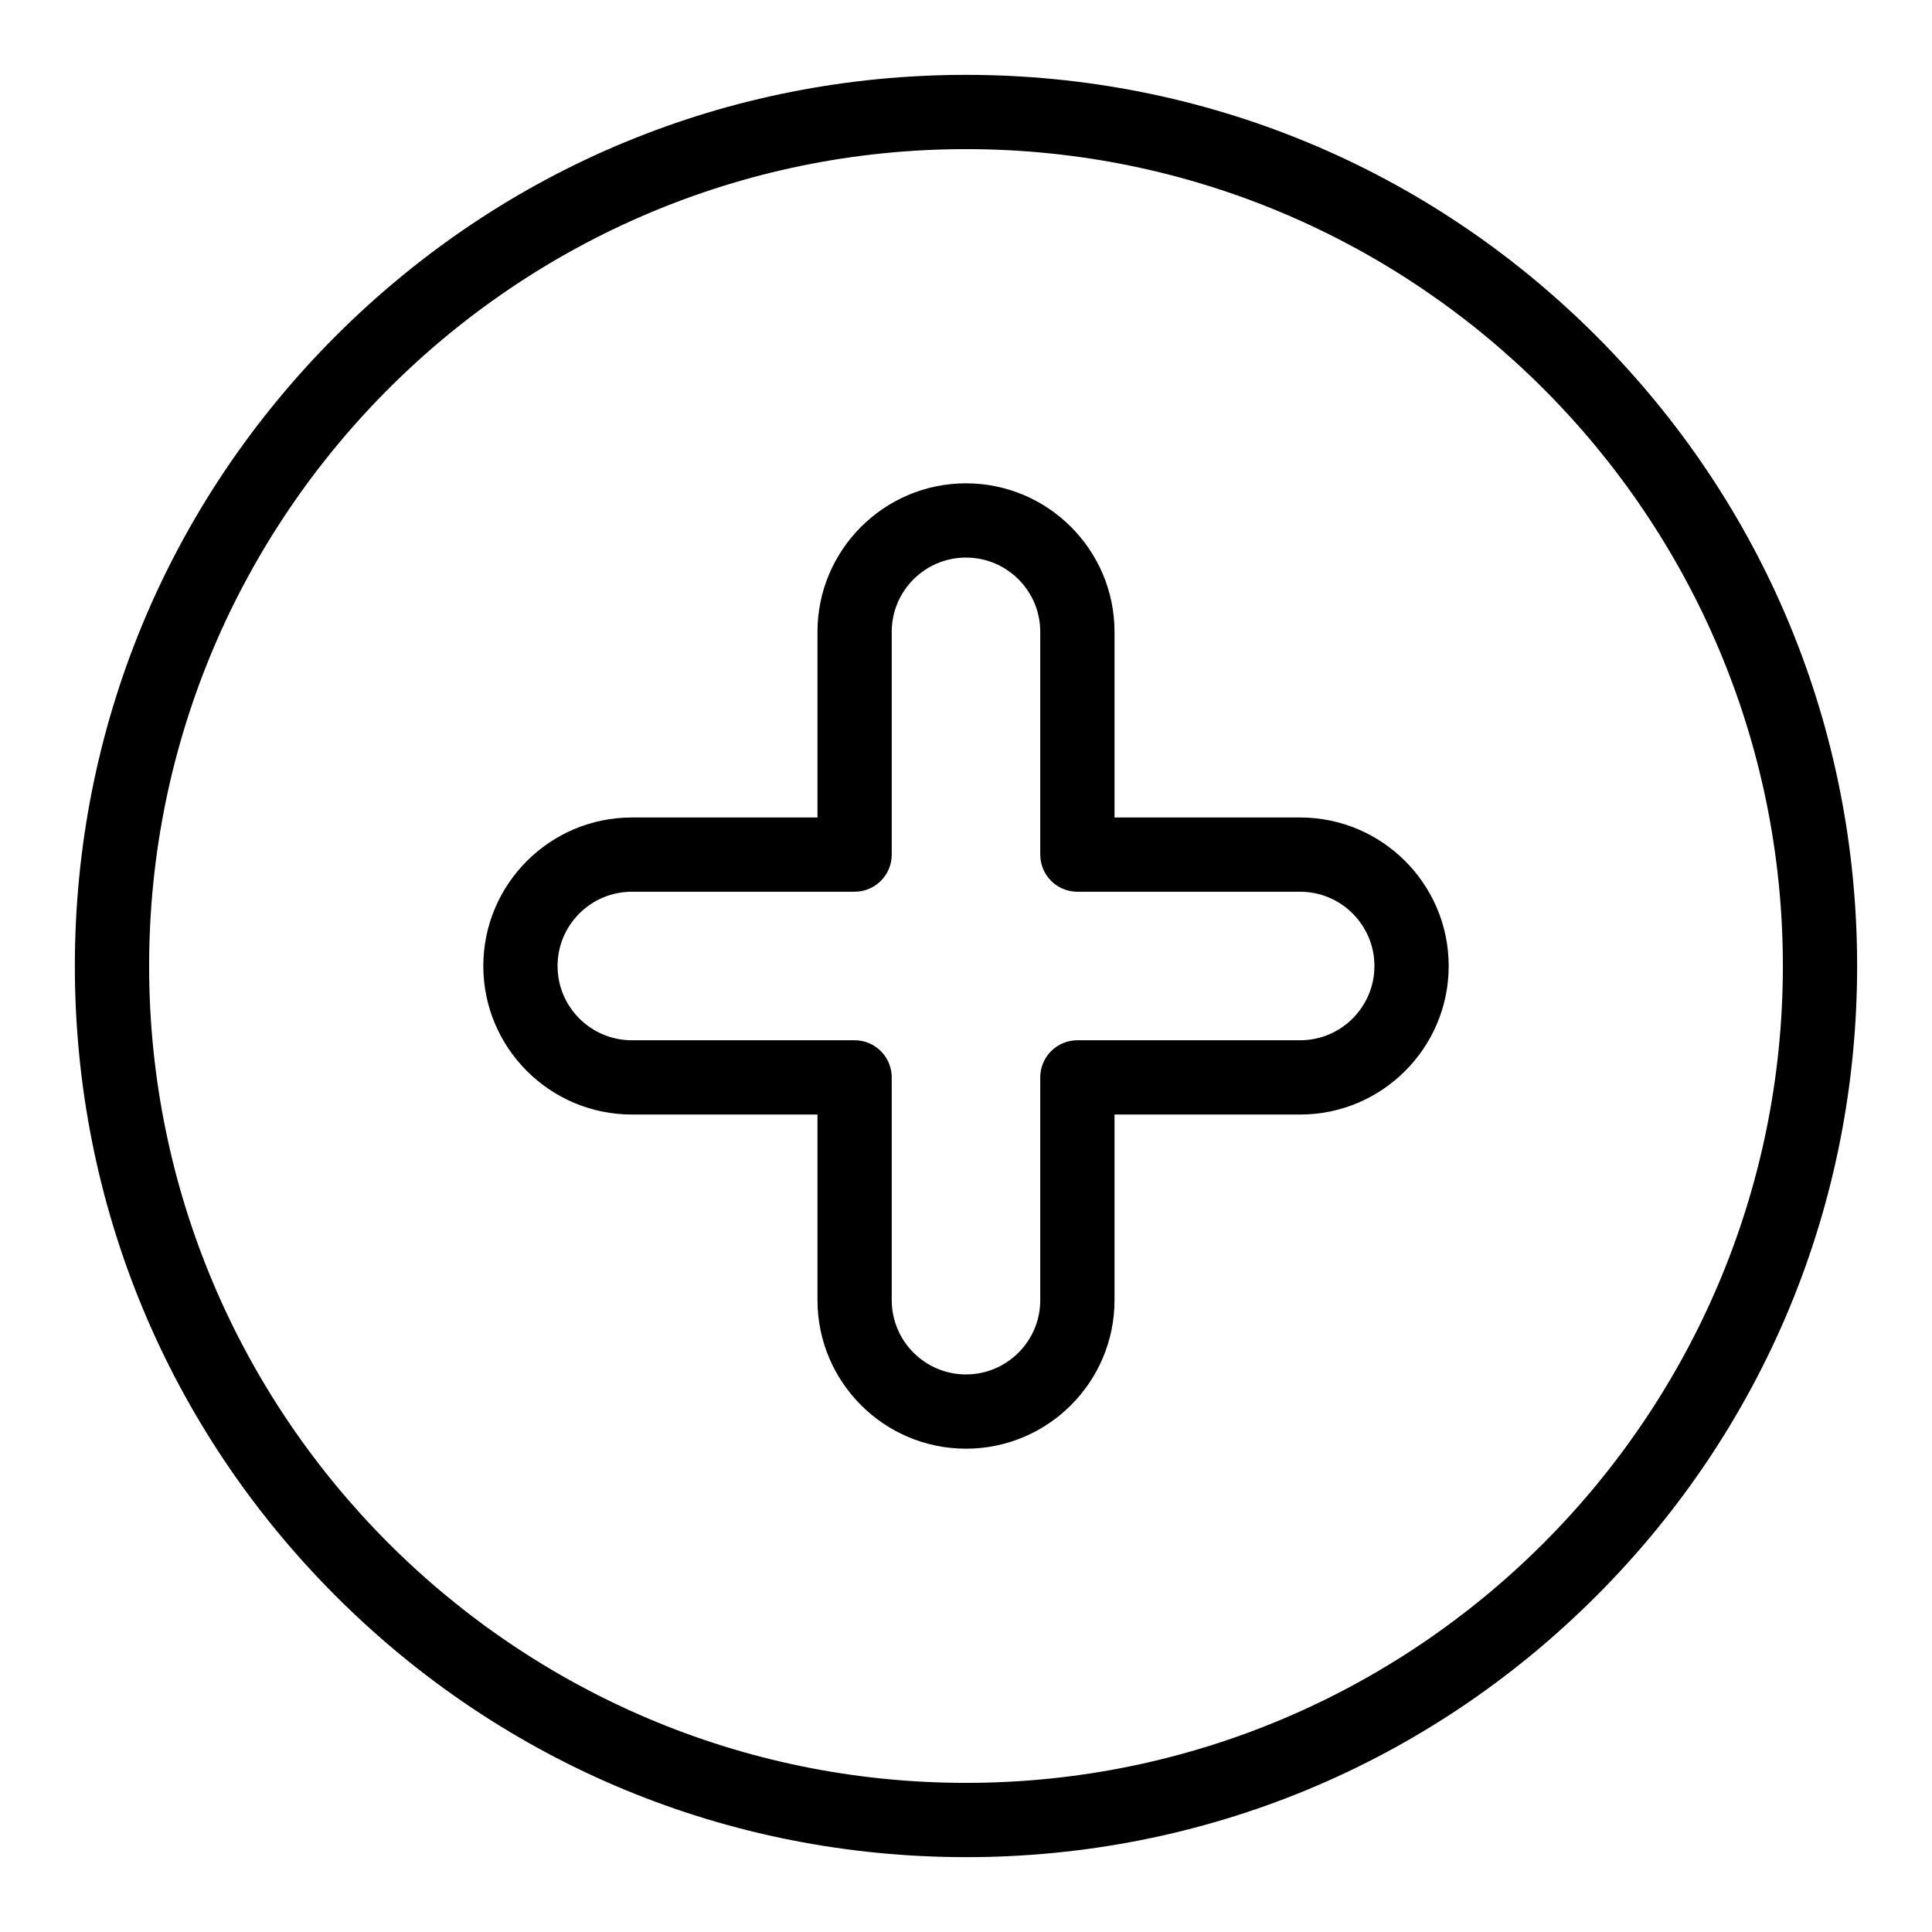 <?xml version="1.0" encoding="UTF-8"?>
<!-- Uploaded to: ICON Repo, www.iconrepo.com, Generator: ICON Repo Mixer Tools -->
<svg fill="#000000" width="800px" height="800px" version="1.1" viewBox="144 144 512 512" xmlns="http://www.w3.org/2000/svg">
 <g>
  <path d="m400 636.16c-63.082 0-122.39-24.566-166.99-69.168-44.605-44.605-69.172-103.91-69.172-166.99 0-63.082 24.566-122.39 69.172-166.99 44.605-44.605 103.91-69.172 166.99-69.172s122.39 24.566 166.99 69.168c44.602 44.609 69.168 103.91 69.168 167s-24.566 122.39-69.168 166.99c-44.609 44.602-103.91 69.168-166.99 69.168zm0-452.64c-119.37 0-216.48 97.109-216.48 216.48 0 119.37 97.113 216.48 216.48 216.48s216.48-97.113 216.48-216.48c0-119.37-97.113-216.48-216.48-216.48z"/>
  <path d="m400 527.92c-21.703 0-39.359-17.656-39.359-39.359v-49.199h-49.199c-21.703 0-39.359-17.656-39.359-39.359s17.656-39.359 39.359-39.359h49.199v-49.199c0-21.703 17.656-39.359 39.359-39.359s39.359 17.656 39.359 39.359v49.199h49.199c21.703 0 39.359 17.656 39.359 39.359s-17.656 39.359-39.359 39.359h-49.199v49.199c0 21.703-17.656 39.359-39.359 39.359zm-88.562-147.6c-10.852 0-19.68 8.828-19.68 19.68s8.828 19.68 19.68 19.68h59.039c5.434 0 9.84 4.406 9.84 9.84v59.039c0 10.852 8.828 19.68 19.68 19.68 10.852 0 19.68-8.828 19.68-19.68v-59.039c0-5.434 4.406-9.84 9.84-9.84h59.039c10.852 0 19.68-8.828 19.68-19.68s-8.828-19.68-19.68-19.68h-59.039c-5.434 0-9.84-4.406-9.84-9.84v-59.039c0-10.852-8.828-19.68-19.68-19.68-10.852 0-19.68 8.828-19.68 19.68v59.039c0 5.434-4.406 9.84-9.84 9.84z"/>
 </g>
</svg>